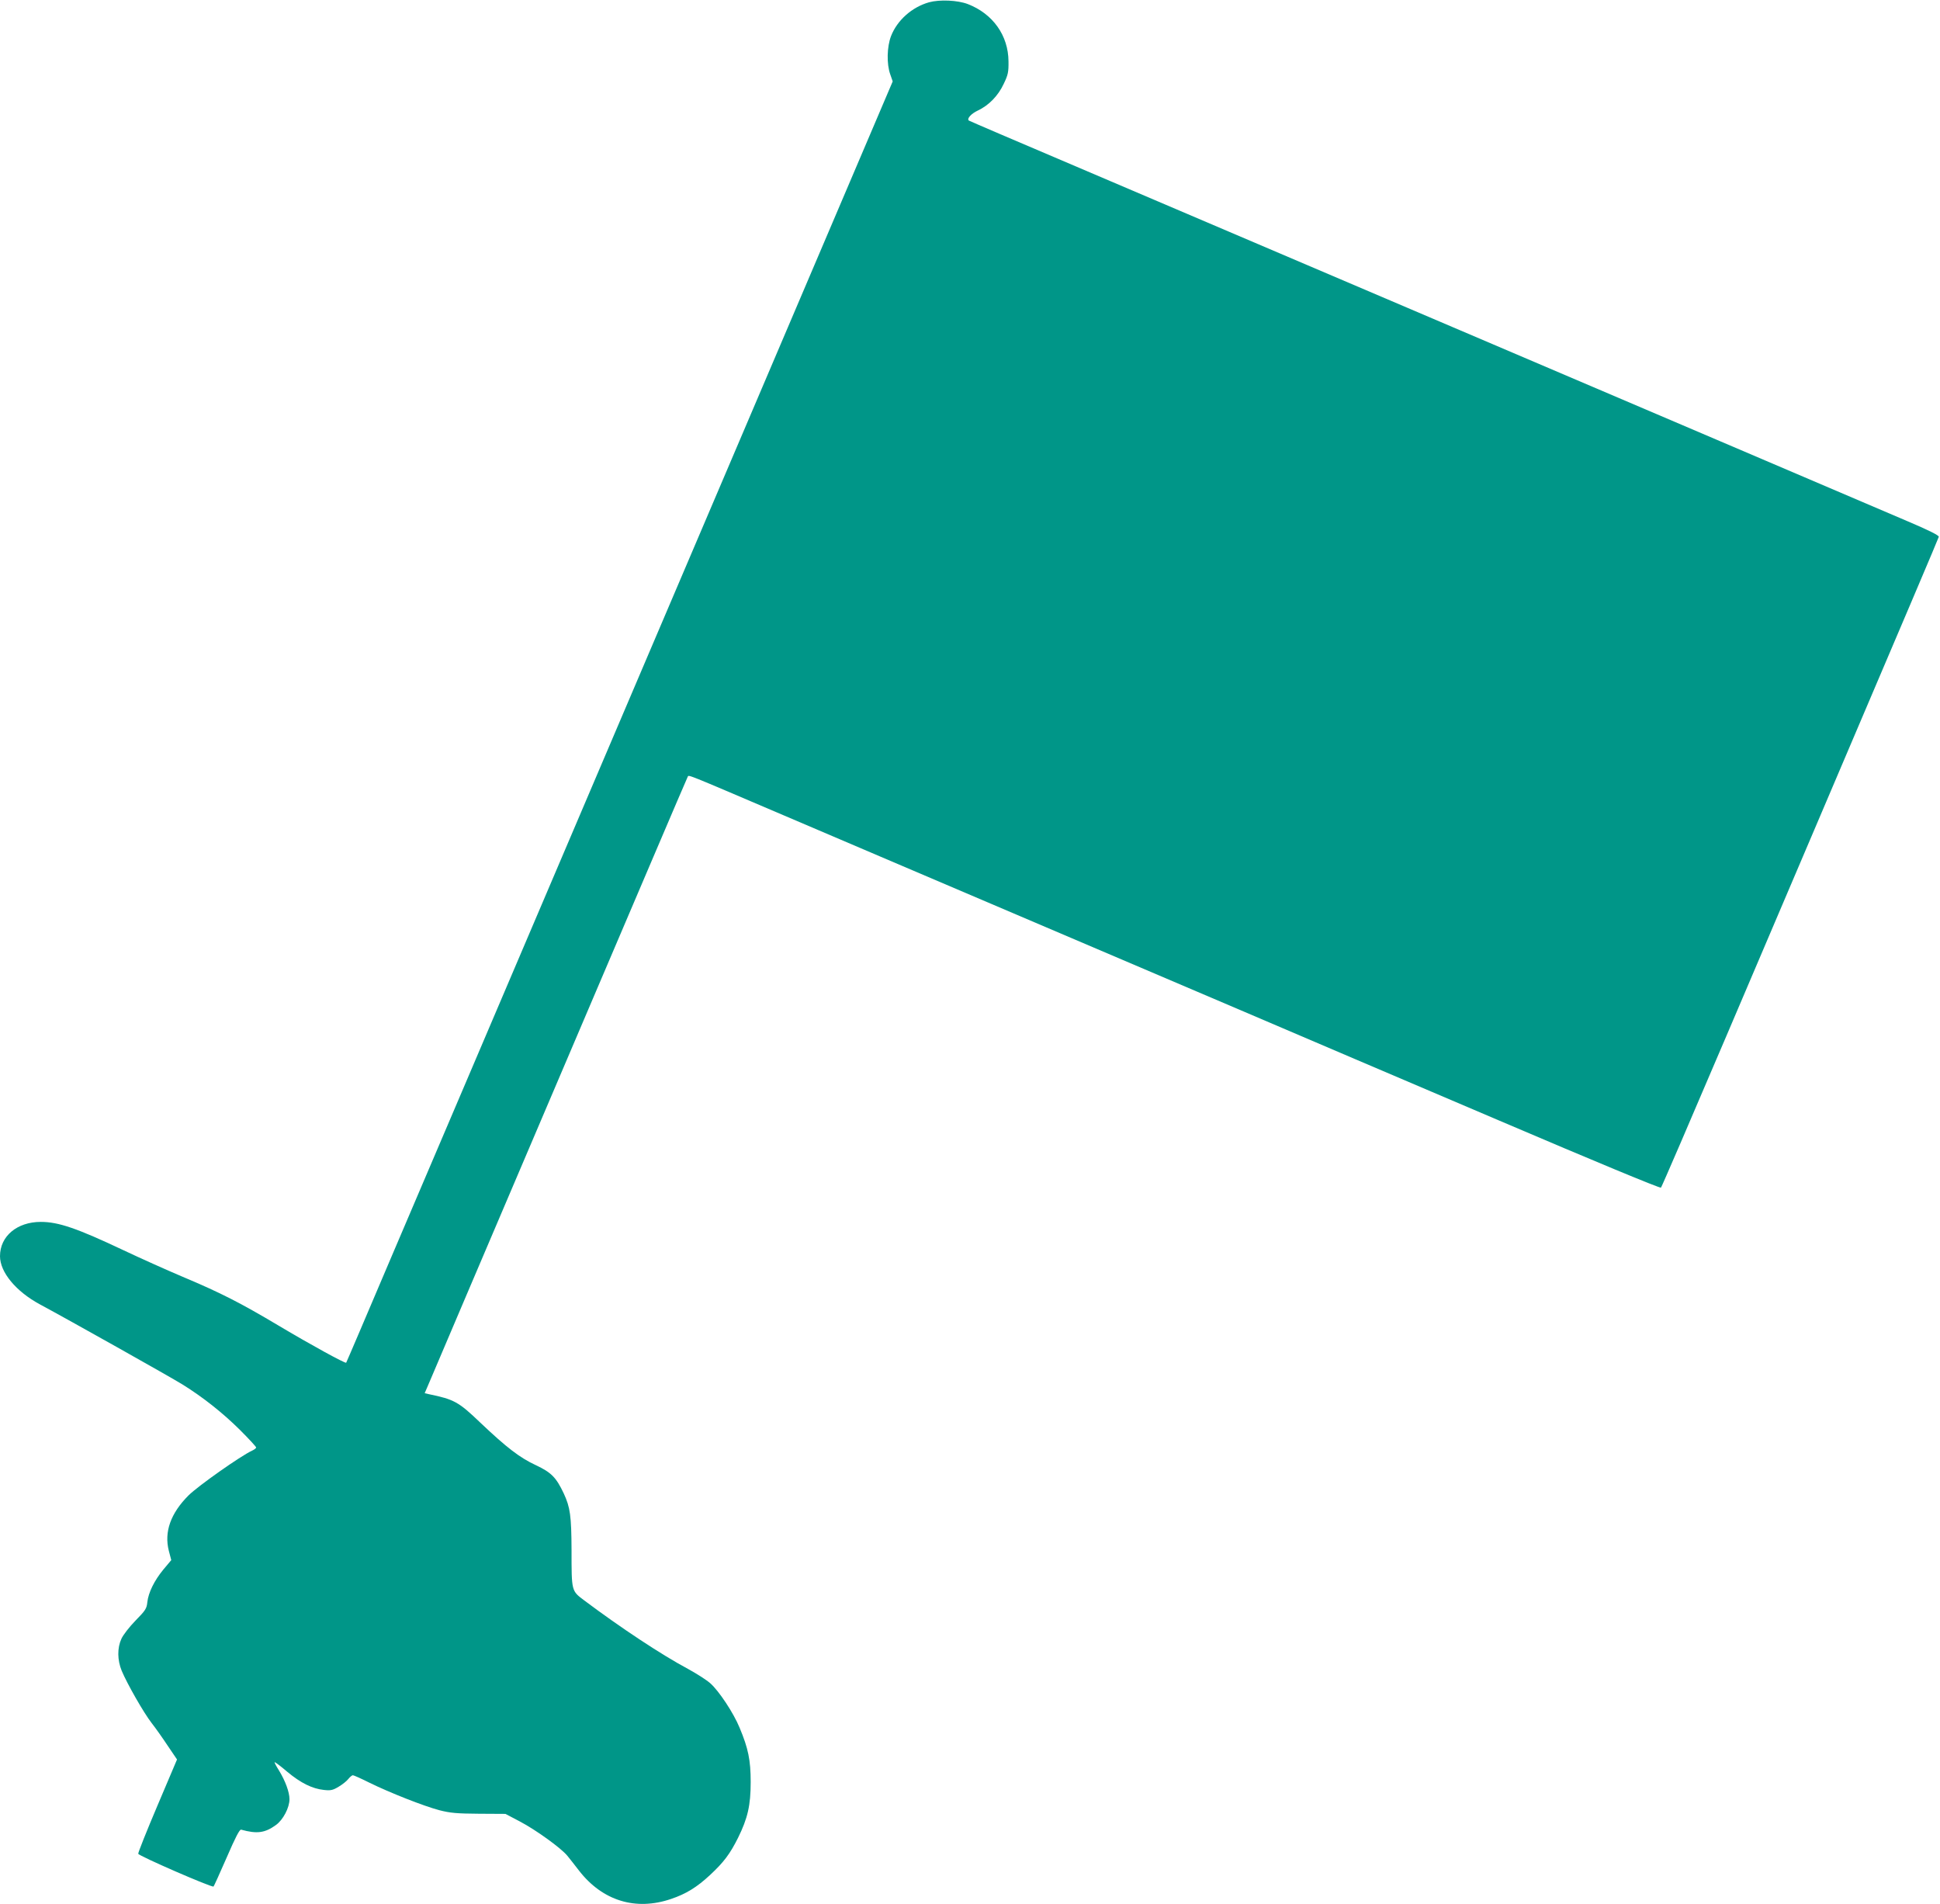 <?xml version="1.0" standalone="no"?>
<!DOCTYPE svg PUBLIC "-//W3C//DTD SVG 20010904//EN"
 "http://www.w3.org/TR/2001/REC-SVG-20010904/DTD/svg10.dtd">
<svg version="1.0" xmlns="http://www.w3.org/2000/svg"
 width="1280pt" height="1256pt" viewBox="0 0 1280 1256"
 preserveAspectRatio="xMidYMid meet">
<g transform="translate(0,1256) scale(0.1,-0.1)"
fill="#009688" stroke="none">
<path d="M6130 12545 c-113 -32 -210 -118 -251 -223 -27 -70 -30 -184 -5 -253
l16 -46 -281 -659 c-155 -363 -484 -1134 -731 -1714 -248 -580 -521 -1221
-608 -1425 -169 -396 -958 -2246 -1222 -2865 -88 -206 -295 -692 -461 -1080
-165 -388 -301 -707 -303 -709 -6 -6 -233 118 -446 245 -252 150 -381 216
-633 322 -104 44 -280 123 -390 175 -307 145 -429 187 -546 187 -156 0 -269
-94 -269 -226 0 -106 105 -233 265 -319 183 -98 863 -480 940 -528 135 -84
265 -187 378 -299 59 -59 107 -111 107 -116 0 -5 -12 -14 -27 -21 -74 -34
-354 -231 -419 -295 -118 -118 -162 -241 -130 -366 l16 -61 -52 -62 c-60 -73
-99 -152 -106 -216 -4 -41 -12 -54 -78 -121 -40 -41 -82 -95 -93 -120 -28 -61
-27 -140 2 -211 36 -86 145 -277 197 -344 26 -33 74 -101 107 -151 l61 -90
-129 -304 c-71 -167 -128 -310 -127 -318 3 -14 488 -225 497 -216 3 3 42 89
87 192 57 132 85 186 95 183 105 -29 157 -22 230 31 47 34 89 114 89 170 0 46
-27 120 -69 189 -18 28 -31 53 -29 55 2 2 40 -26 83 -63 90 -75 166 -112 242
-120 44 -5 59 -2 97 21 24 14 53 37 64 51 11 14 25 25 30 25 6 0 55 -22 109
-49 134 -66 360 -155 463 -182 71 -18 113 -22 260 -23 l175 -1 95 -50 c105
-55 273 -176 314 -227 15 -18 49 -62 77 -98 154 -198 373 -266 607 -186 98 33
170 77 258 159 89 83 130 137 184 245 63 128 83 213 83 367 0 144 -16 222 -73
358 -40 98 -137 244 -194 294 -25 22 -91 64 -146 94 -176 94 -445 272 -685
452 -85 64 -84 58 -84 333 -1 226 -9 281 -51 372 -50 106 -82 139 -184 187
-106 49 -193 116 -365 279 -146 140 -174 155 -343 190 l-26 6 33 77 c28 67
261 613 1097 2573 88 206 259 606 379 888 120 282 222 519 226 527 9 15 -35
32 638 -255 204 -87 507 -216 675 -288 286 -122 728 -310 2320 -989 360 -154
1133 -484 1718 -733 630 -269 1066 -450 1071 -444 5 5 199 455 431 999 232
545 493 1157 580 1360 620 1454 819 1922 822 1934 2 9 -63 42 -202 101 -292
125 -914 390 -1265 540 -165 70 -946 403 -1735 740 -2199 938 -2778 1185
-2995 1277 -110 47 -202 87 -203 88 -14 13 17 46 60 66 72 34 134 97 171 177
28 58 32 77 31 147 -1 171 -103 314 -268 378 -68 26 -186 31 -256 12z"/>
</g>
</svg>
